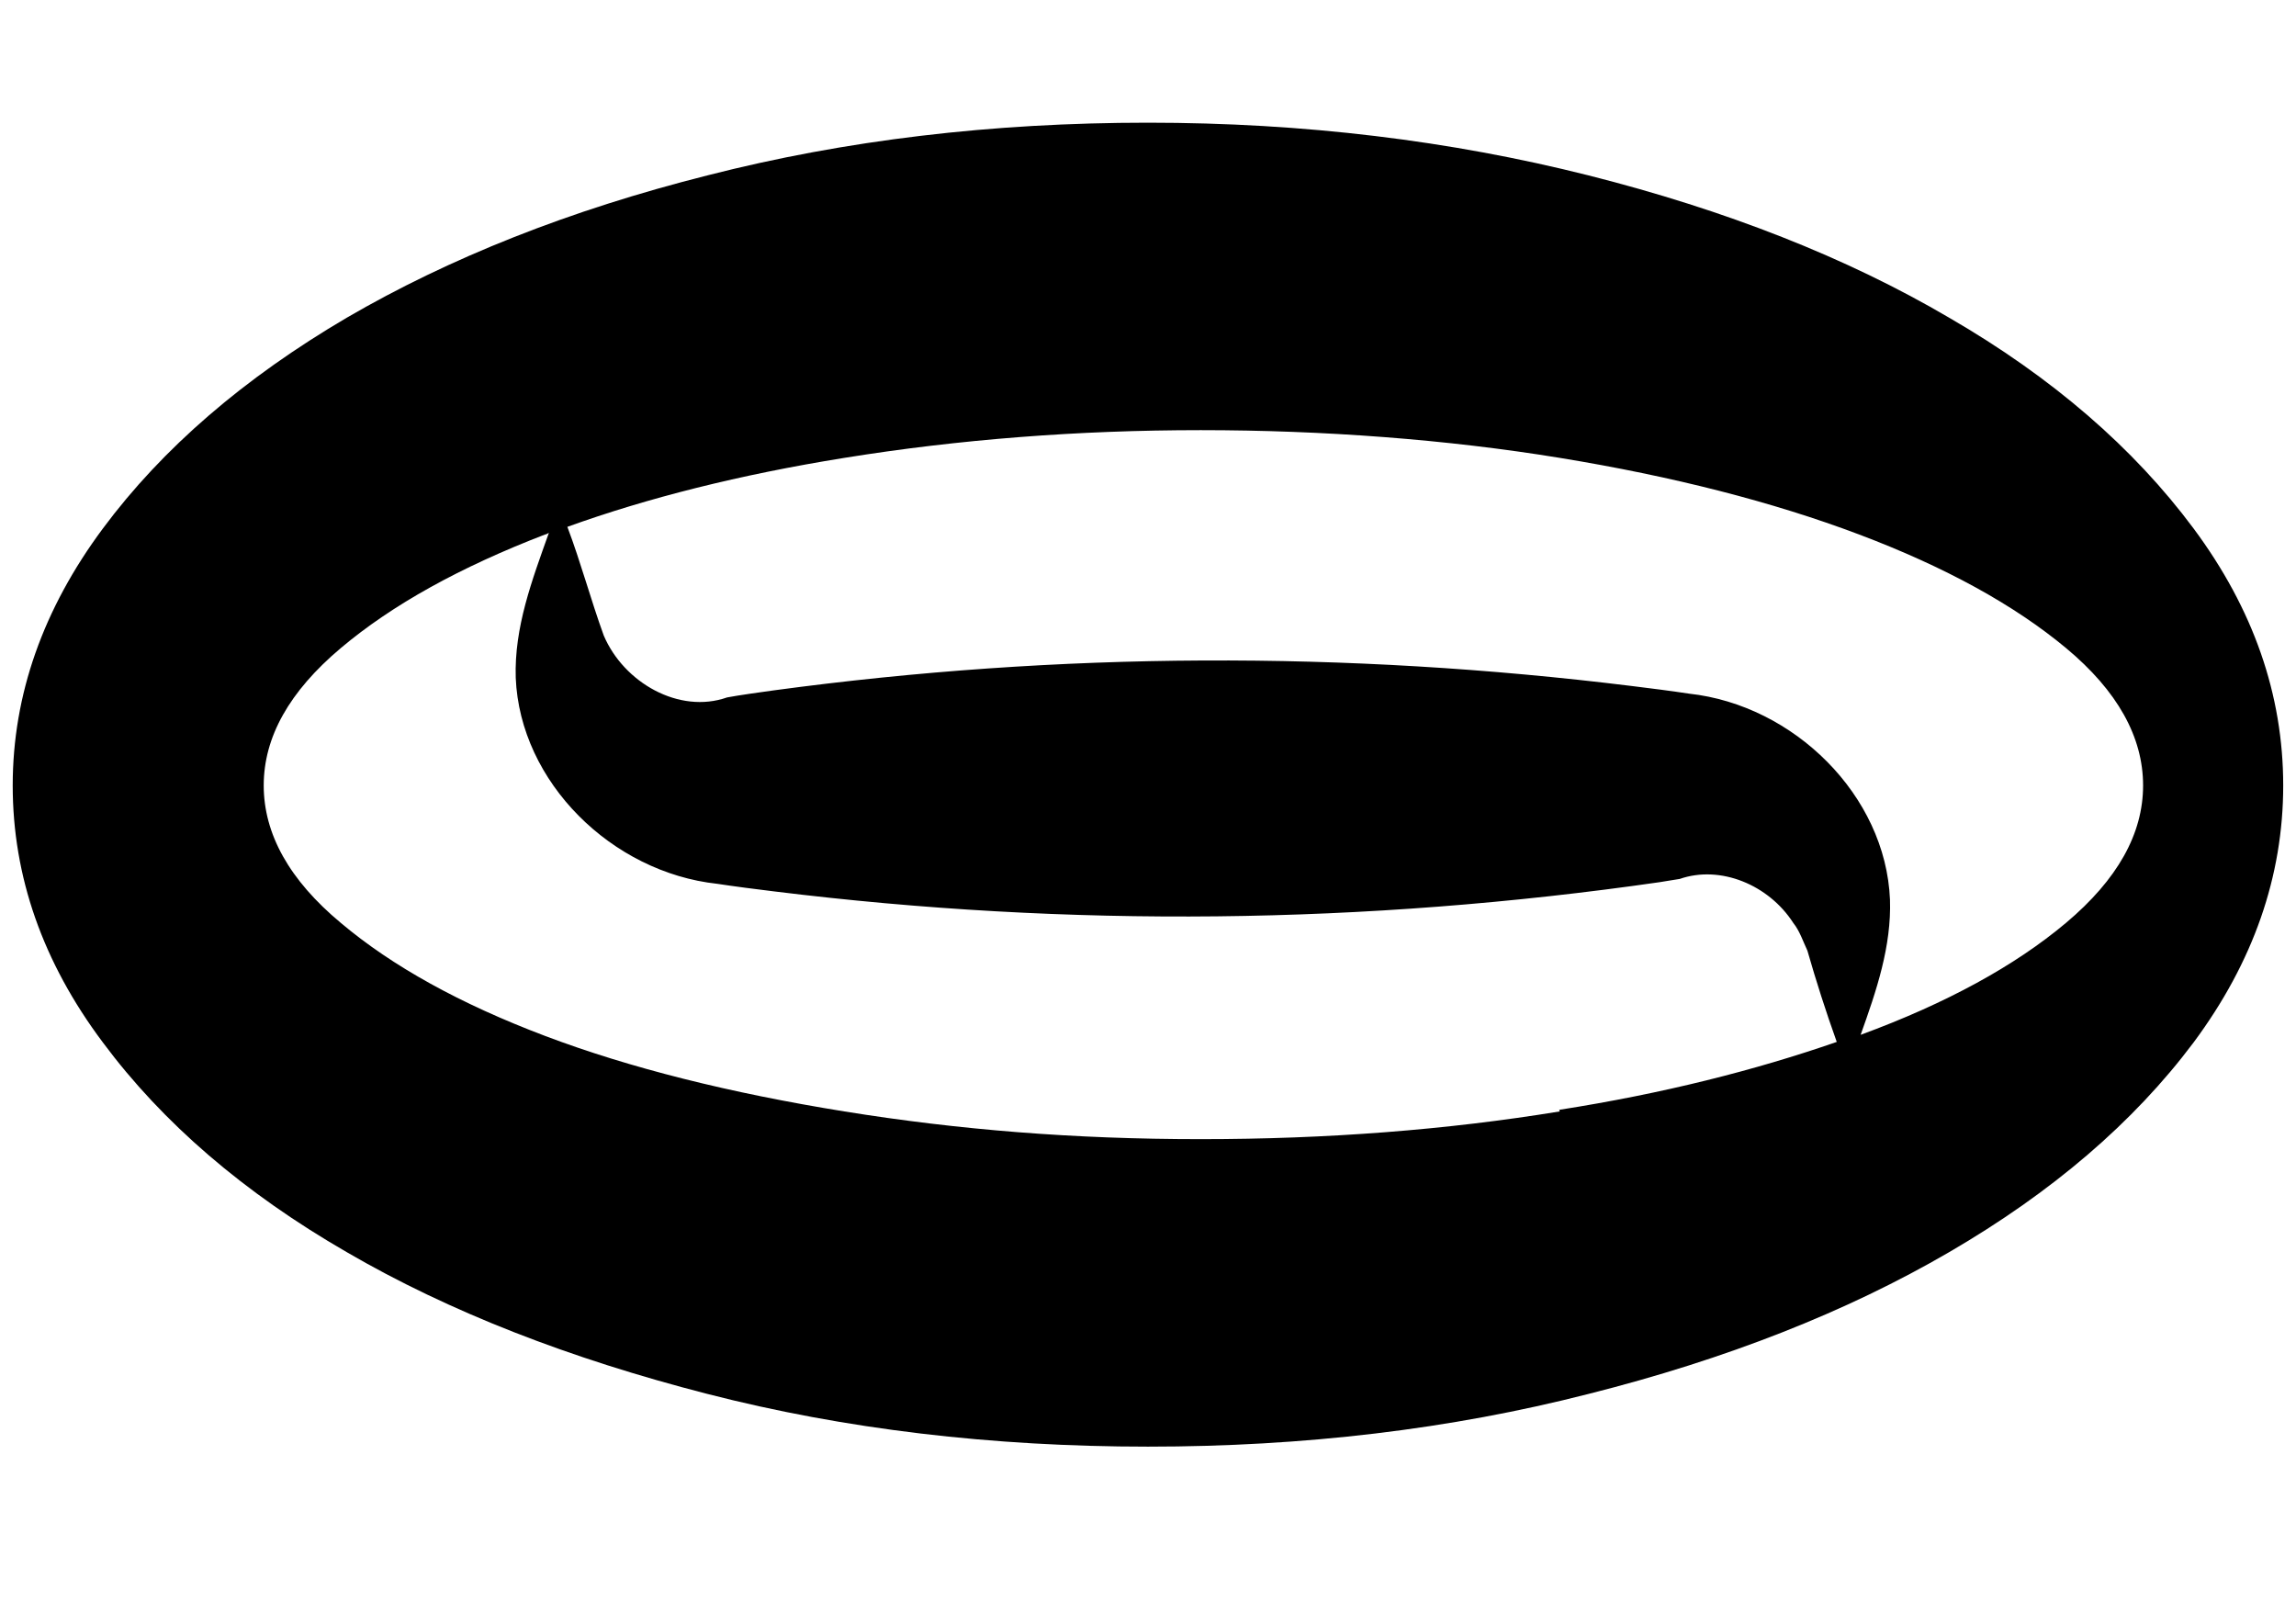 <?xml version="1.0" encoding="UTF-8"?>
<svg id="Laag_1" xmlns="http://www.w3.org/2000/svg" version="1.1" viewBox="0 0 841.89 595.28">
  <!-- Generator: Adobe Illustrator 29.8.2, SVG Export Plug-In . SVG Version: 2.1.1 Build 3)  -->
  <g id="layer-MC05">
    <g id="g55">
      <g id="g175">
        <path id="path105" d="M757.54,338.35c-18.72,15.73-43.82,29.48-75.29,41.03,5.78-16.13,11.35-32.46,10.76-49.59-1.59-38.24-35.25-71.3-73.69-75.49-5.18-.8-15.73-2.19-20.91-2.79-104.96-12.95-209.92-12.55-314.69,1.59-4.38.6-12.95,1.79-17.13,2.59-17.53,6.17-37.84-5.38-45.21-22.71-4.78-13.15-8.37-26.69-13.34-39.83,29.28-10.56,63.14-19.12,101.58-25.29,42.02-6.77,85.64-10.16,130.65-10.16s90.22,3.39,131.65,10.16c41.43,6.77,78.07,16.13,109.74,28.08,31.67,11.95,56.96,25.89,75.88,41.63,18.92,15.73,28.28,32.66,28.28,50.39s-9.36,34.46-28.28,50.39M571.91,407.47c-41.43,6.77-85.24,10.16-131.65,10.16s-88.63-3.39-130.65-10.16c-42.02-6.77-78.67-15.93-109.74-27.68-31.07-11.75-55.97-25.49-74.89-41.43-18.92-15.73-28.28-32.66-28.28-50.39s9.36-34.46,28.28-50.39c18.92-15.93,43.82-29.68,74.89-41.63.4,0,1-.4,1.39-.6-6.17,17.33-12.75,34.66-12.15,53.18,1.59,38.24,35.25,71.3,73.89,75.49,5.18.8,15.73,2.19,20.91,2.79,108.15,13.34,216.7,12.15,324.64-3.39,1.39-.2,5.97-1,7.37-1.19,14.94-5.18,32.66,2.19,41.63,16.13,2.39,2.99,3.58,6.77,5.18,10.16,3.19,11.15,6.77,22.31,10.76,33.46-29.88,10.36-63.53,18.92-101.77,24.9M804.34,193.76c-21.91-29.48-51.78-55.37-89.63-77.28-37.64-22.11-81.86-39.44-132.25-52.18-50.59-12.75-104.36-19.32-161.53-19.32s-110.94,6.37-161.53,19.32c-50.59,12.75-94.61,30.27-132.25,52.18-37.64,22.11-67.52,47.8-89.43,77.28-21.91,29.48-33.06,60.95-33.06,94.21s10.95,64.73,33.06,94.21c21.91,29.48,51.78,55.17,89.43,76.88,37.64,21.91,81.86,39.04,132.25,51.98,50.39,12.95,104.36,19.32,161.53,19.32s110.94-6.37,161.53-19.32c50.59-12.75,94.61-30.07,132.25-51.98,37.64-21.91,67.52-47.4,89.63-76.88,21.91-29.48,32.86-60.95,32.86-94.21s-10.95-64.73-32.86-94.21"/>
      </g>
    </g>
  </g>
</svg>